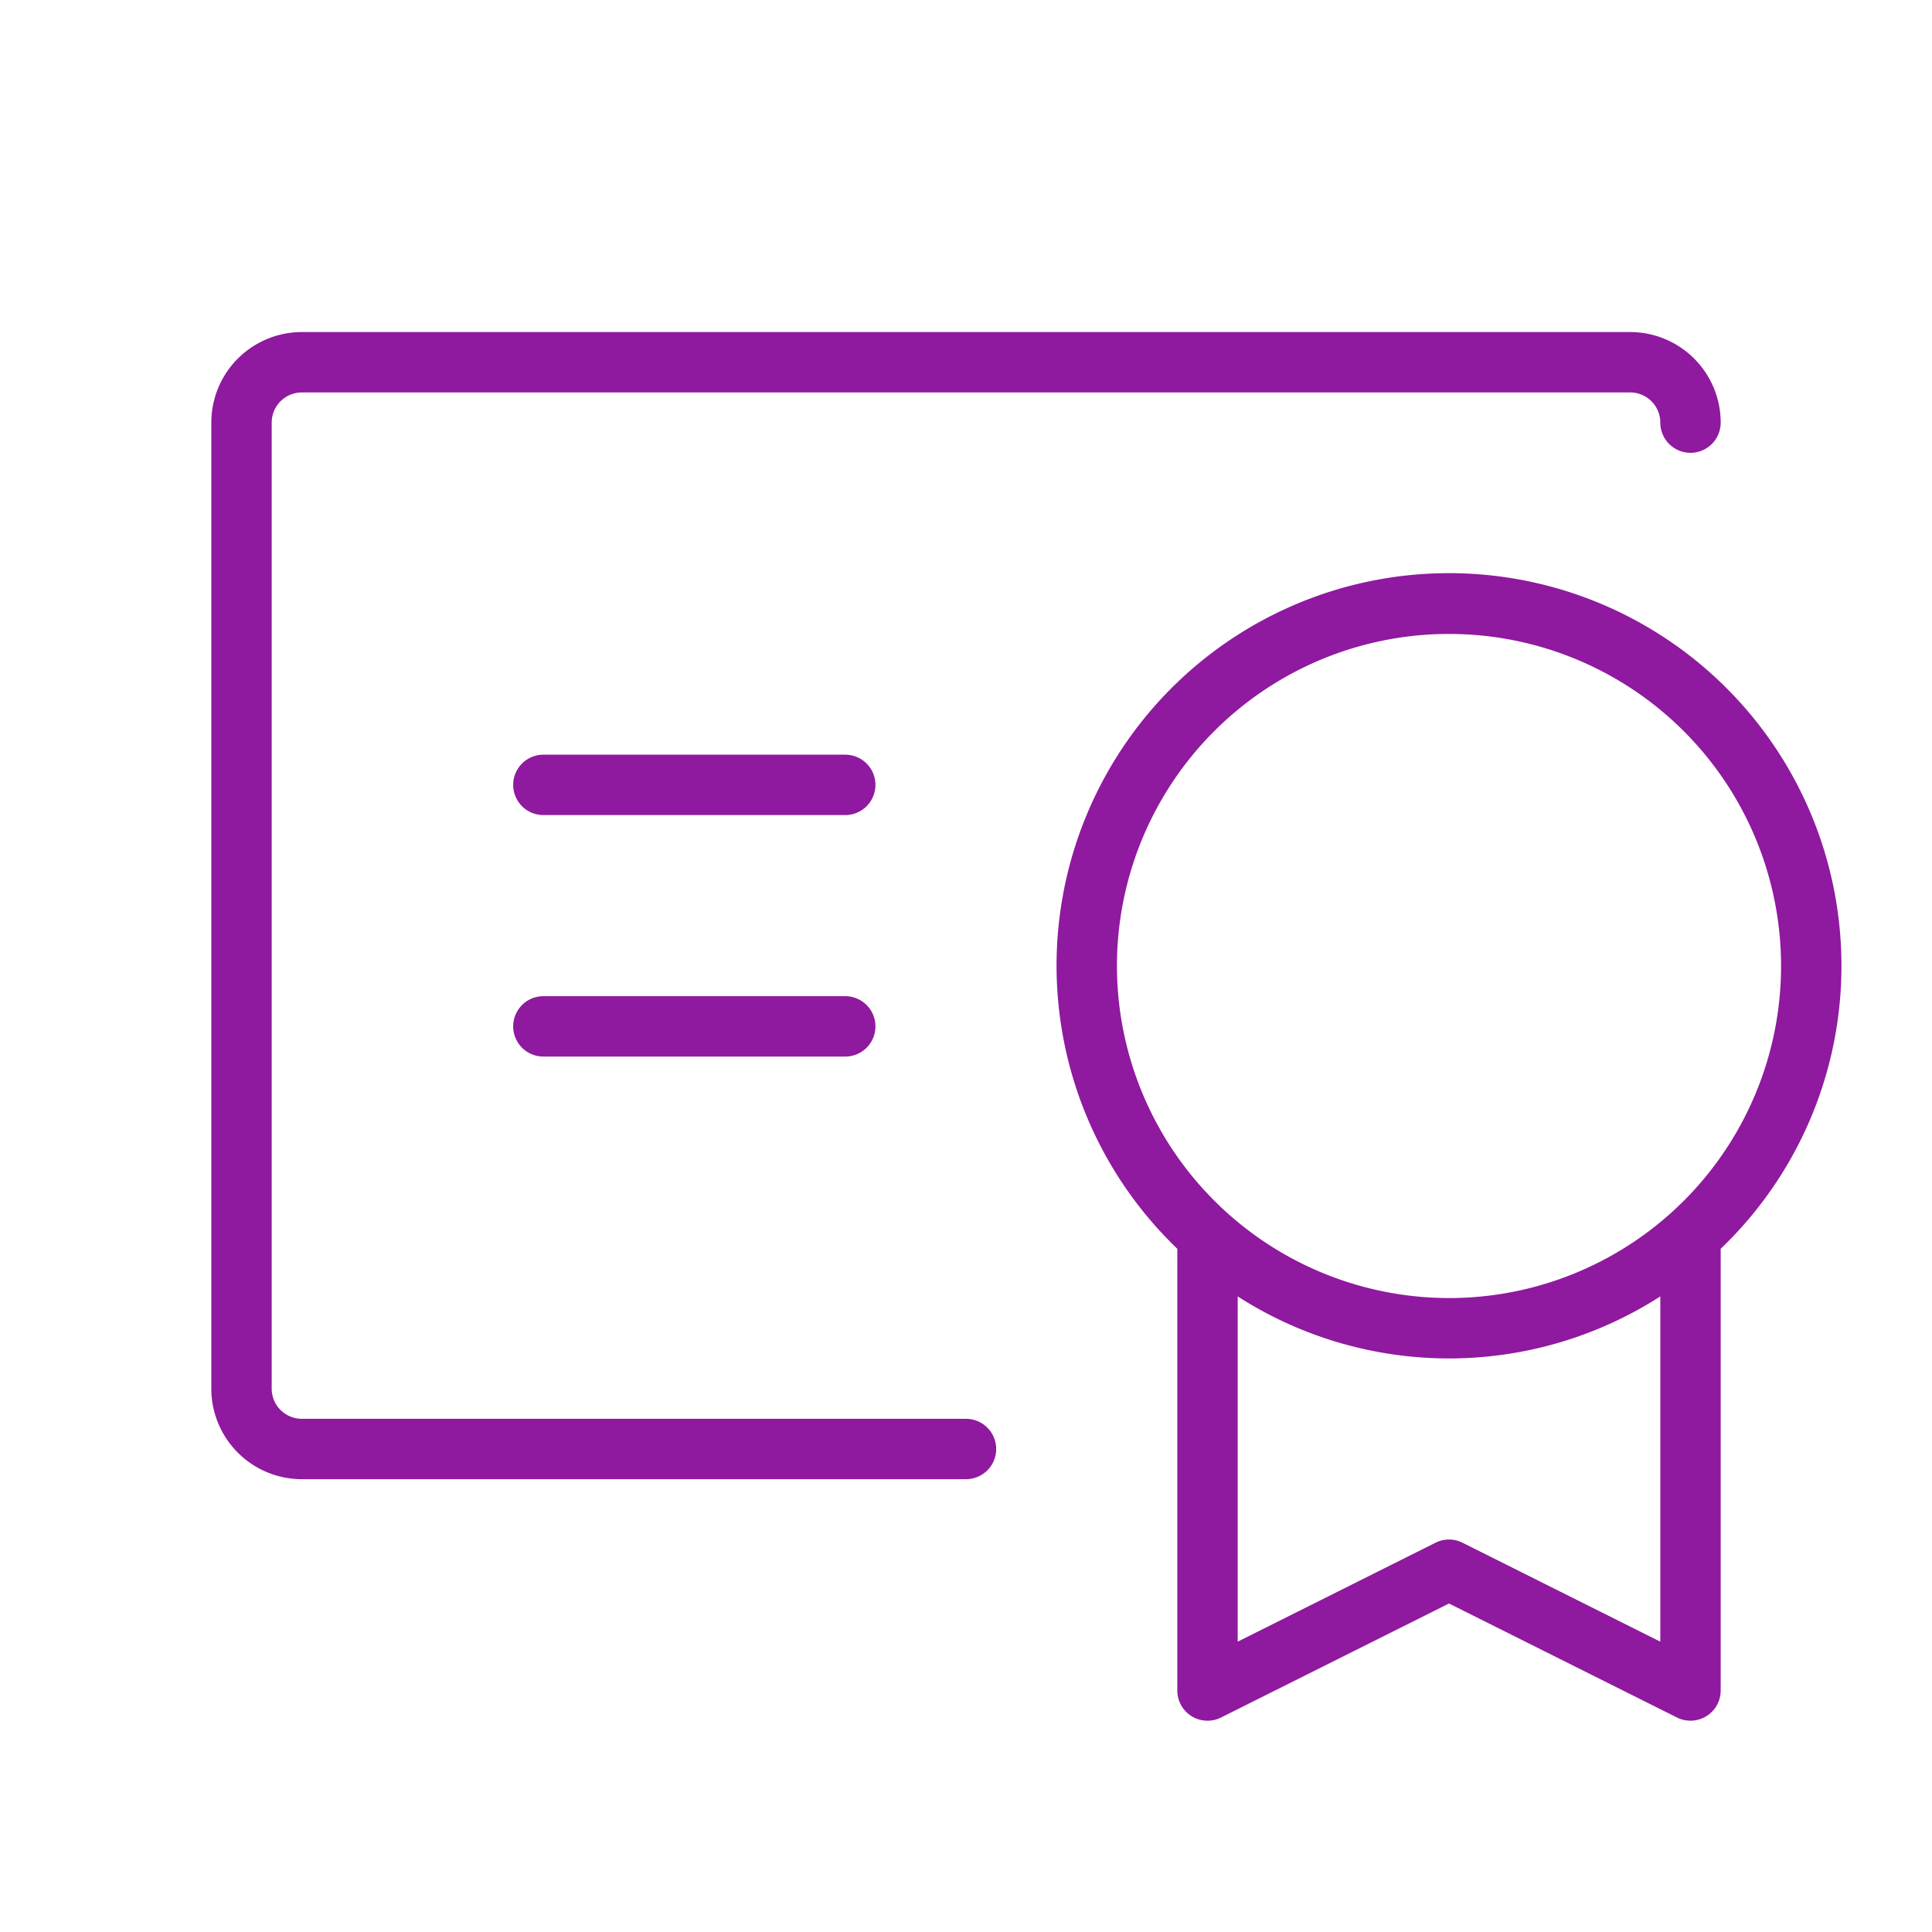 <svg xmlns="http://www.w3.org/2000/svg" width="44" height="44" fill="#8f199f" viewBox="0 0 256 256"><path d="M244 128a52 52 0 1 0-88 37.47V224a4 4 0 0 0 5.79 3.58L192 212.47l30.21 15.11a4.05 4.05 0 0 0 1.79.42 4 4 0 0 0 4-4v-58.53A51.85 51.85 0 0 0 244 128Zm-96 0a44 44 0 1 1 44 44 44.05 44.05 0 0 1-44-44Zm72 89.53-26.21-13.11a4 4 0 0 0-3.58 0L164 217.53v-45.75a51.8 51.8 0 0 0 56 0ZM132 192a4 4 0 0 1-4 4H40a12 12 0 0 1-12-12V56a12 12 0 0 1 12-12h176a12 12 0 0 1 12 12 4 4 0 0 1-8 0 4 4 0 0 0-4-4H40a4 4 0 0 0-4 4v128a4 4 0 0 0 4 4h88a4 4 0 0 1 4 4Zm-16-56a4 4 0 0 1-4 4H72a4 4 0 0 1 0-8h40a4 4 0 0 1 4 4Zm0-32a4 4 0 0 1-4 4H72a4 4 0 0 1 0-8h40a4 4 0 0 1 4 4Z"/></svg>